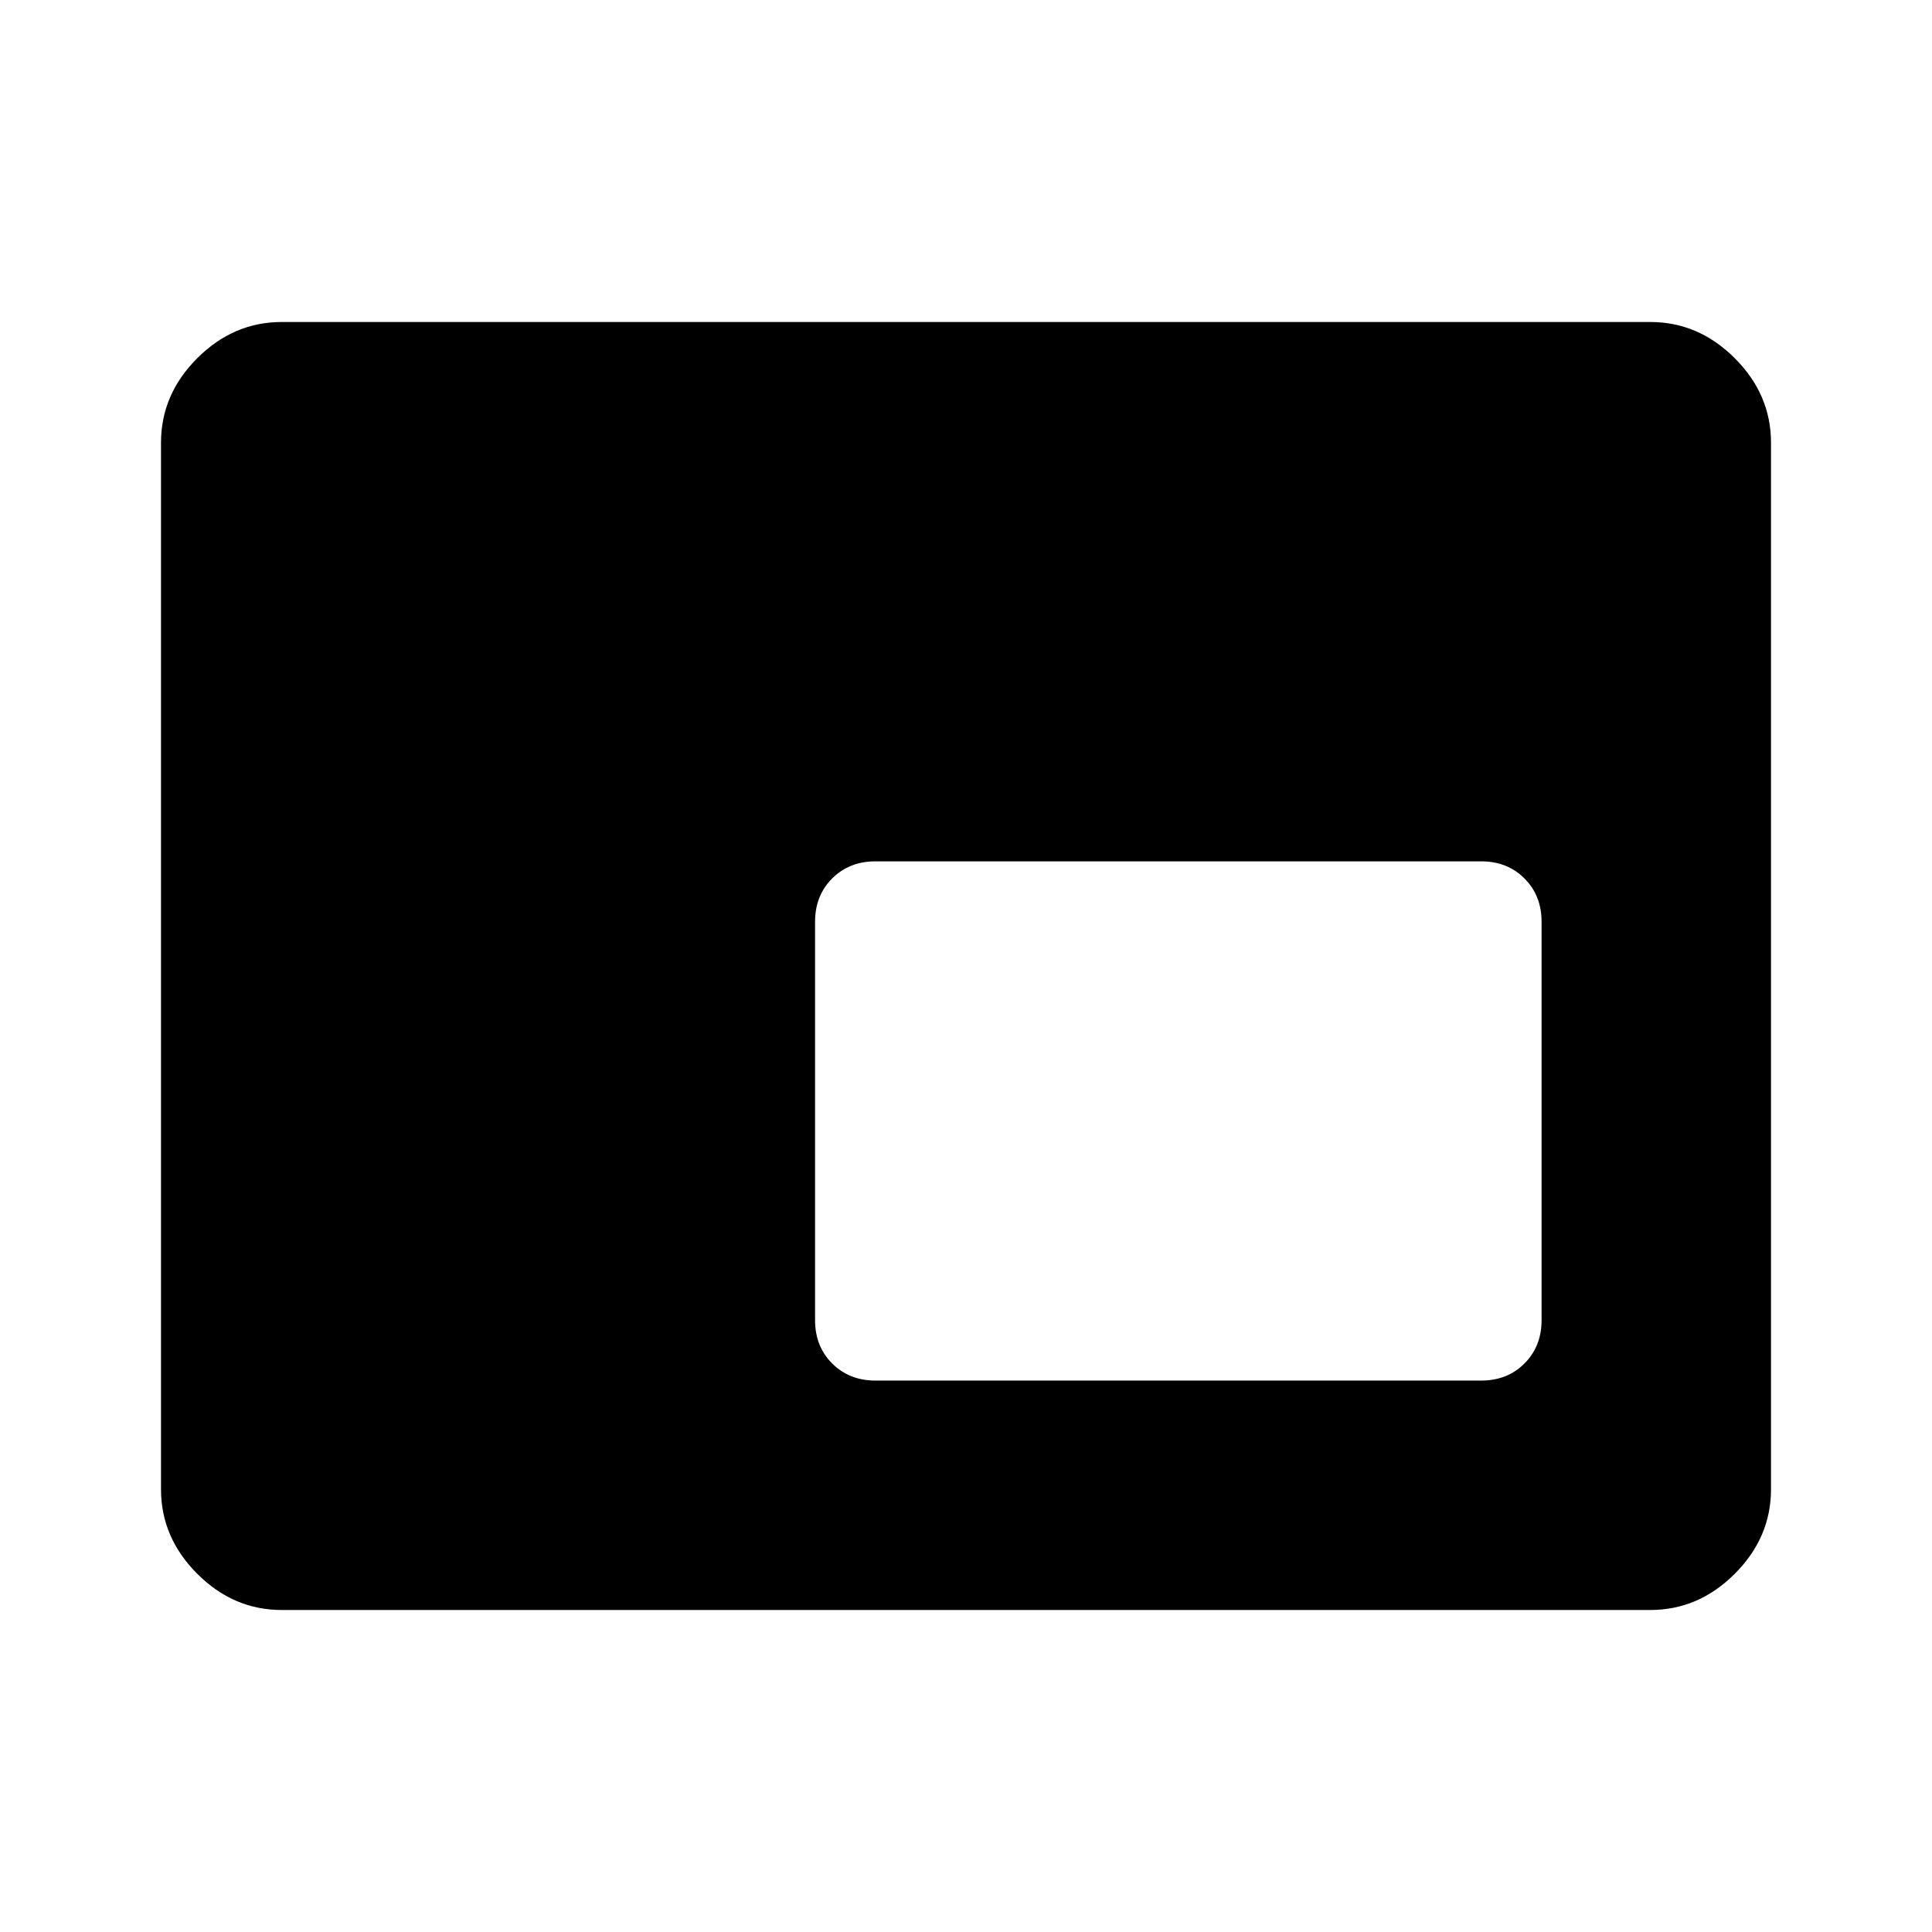 <svg xmlns="http://www.w3.org/2000/svg" width="48" height="48" viewBox="0 -960 960 960"><path d="M435-274h301q13 0 21.5-8.5T766-304v-198q0-13-8.5-21.5T736-532H435q-13 0-21.5 8.5T405-502v198q0 13 8.5 21.5T435-274ZM140-160q-24 0-42-18t-18-42v-520q0-24 18-42t42-18h680q24 0 42 18t18 42v520q0 24-18 42t-42 18H140Z"/></svg>